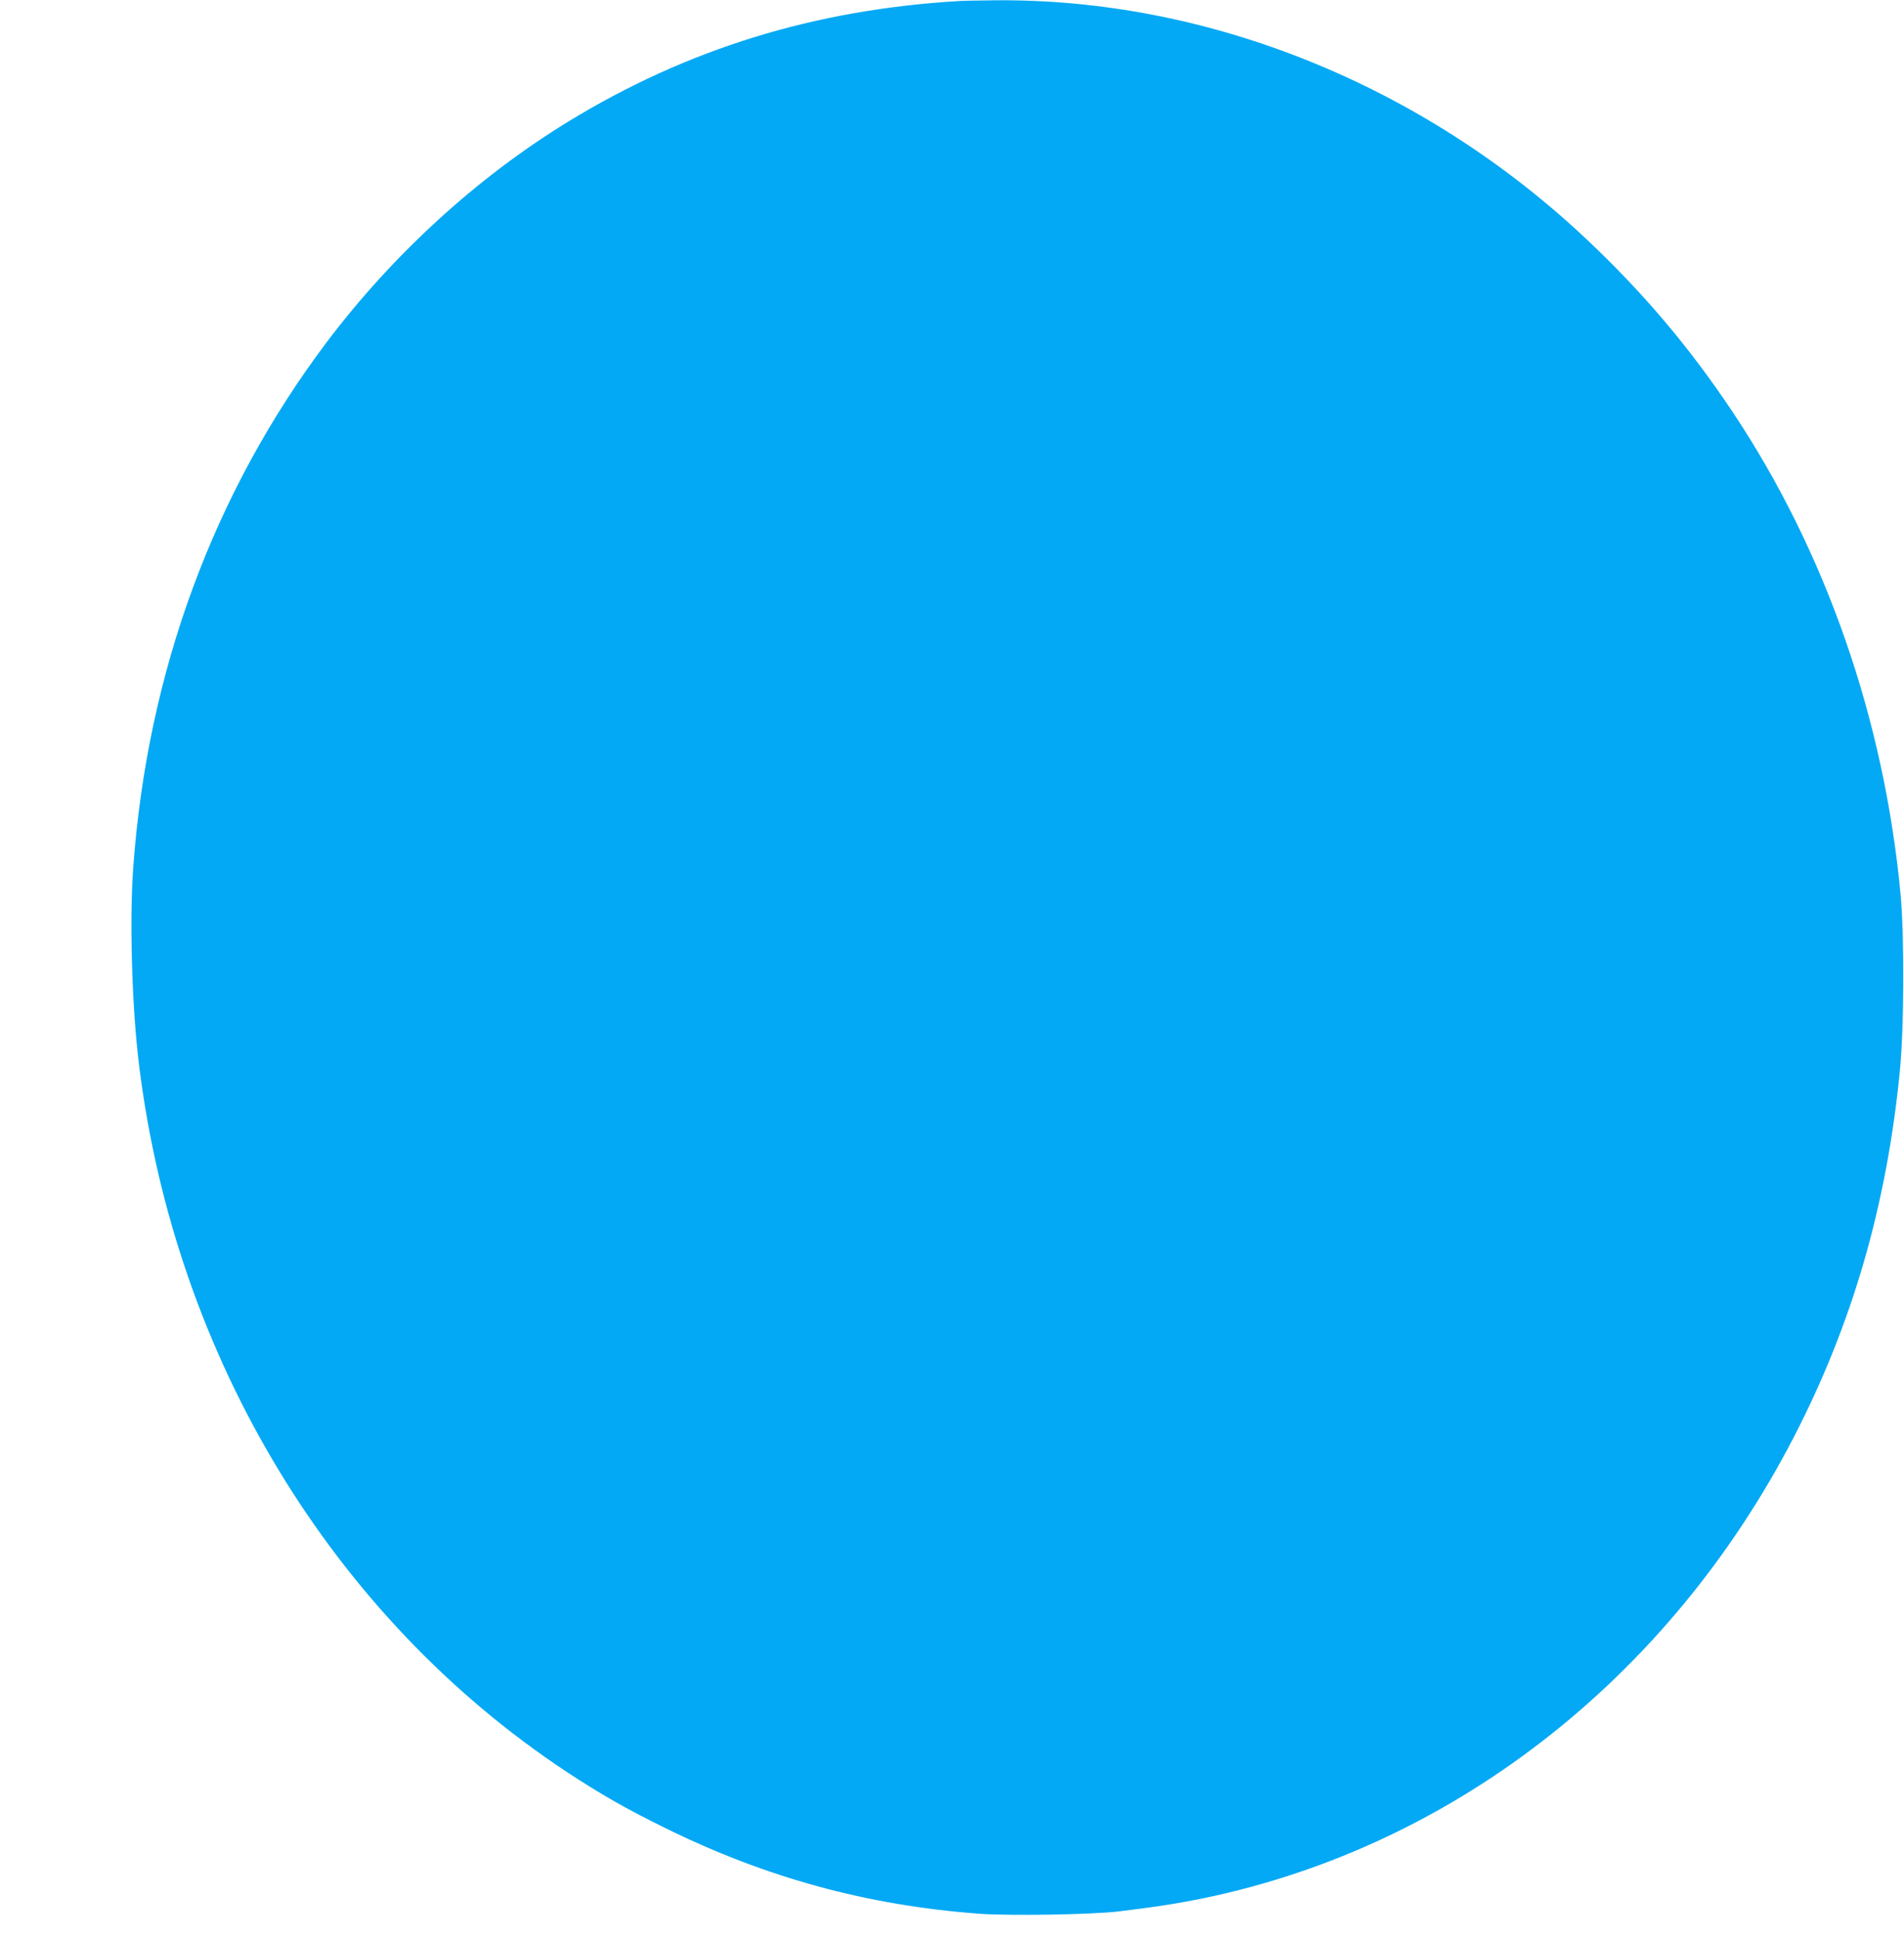 <?xml version="1.0" standalone="no"?>
<!DOCTYPE svg PUBLIC "-//W3C//DTD SVG 20010904//EN"
 "http://www.w3.org/TR/2001/REC-SVG-20010904/DTD/svg10.dtd">
<svg version="1.0" xmlns="http://www.w3.org/2000/svg"
 width="1258pt" height="1280pt" viewBox="0 0 1258 1280"
 preserveAspectRatio="xMidYMid meet">
<g transform="translate(0,1280) scale(0.1,-0.1)"
fill="#03a9f4" stroke="none">
<path d="M6335 12793 c-951 -56 -1795 -316 -2580 -796 -603 -369 -1160 -878
-1600 -1462 -746 -993 -1182 -2177 -1275 -3470 -25 -353 -8 -930 40 -1310 240
-1923 1277 -3635 2821 -4657 219 -145 401 -249 654 -373 668 -329 1335 -511
2074 -566 204 -15 741 -6 921 15 199 24 339 44 485 72 1686 323 3146 1449
3981 3069 383 743 609 1523 696 2404 29 288 31 899 5 1177 -109 1154 -494
2260 -1110 3184 -286 428 -588 785 -967 1142 -1080 1017 -2500 1590 -3910
1576 -102 -1 -207 -3 -235 -5z"/>
</g>
</svg>
